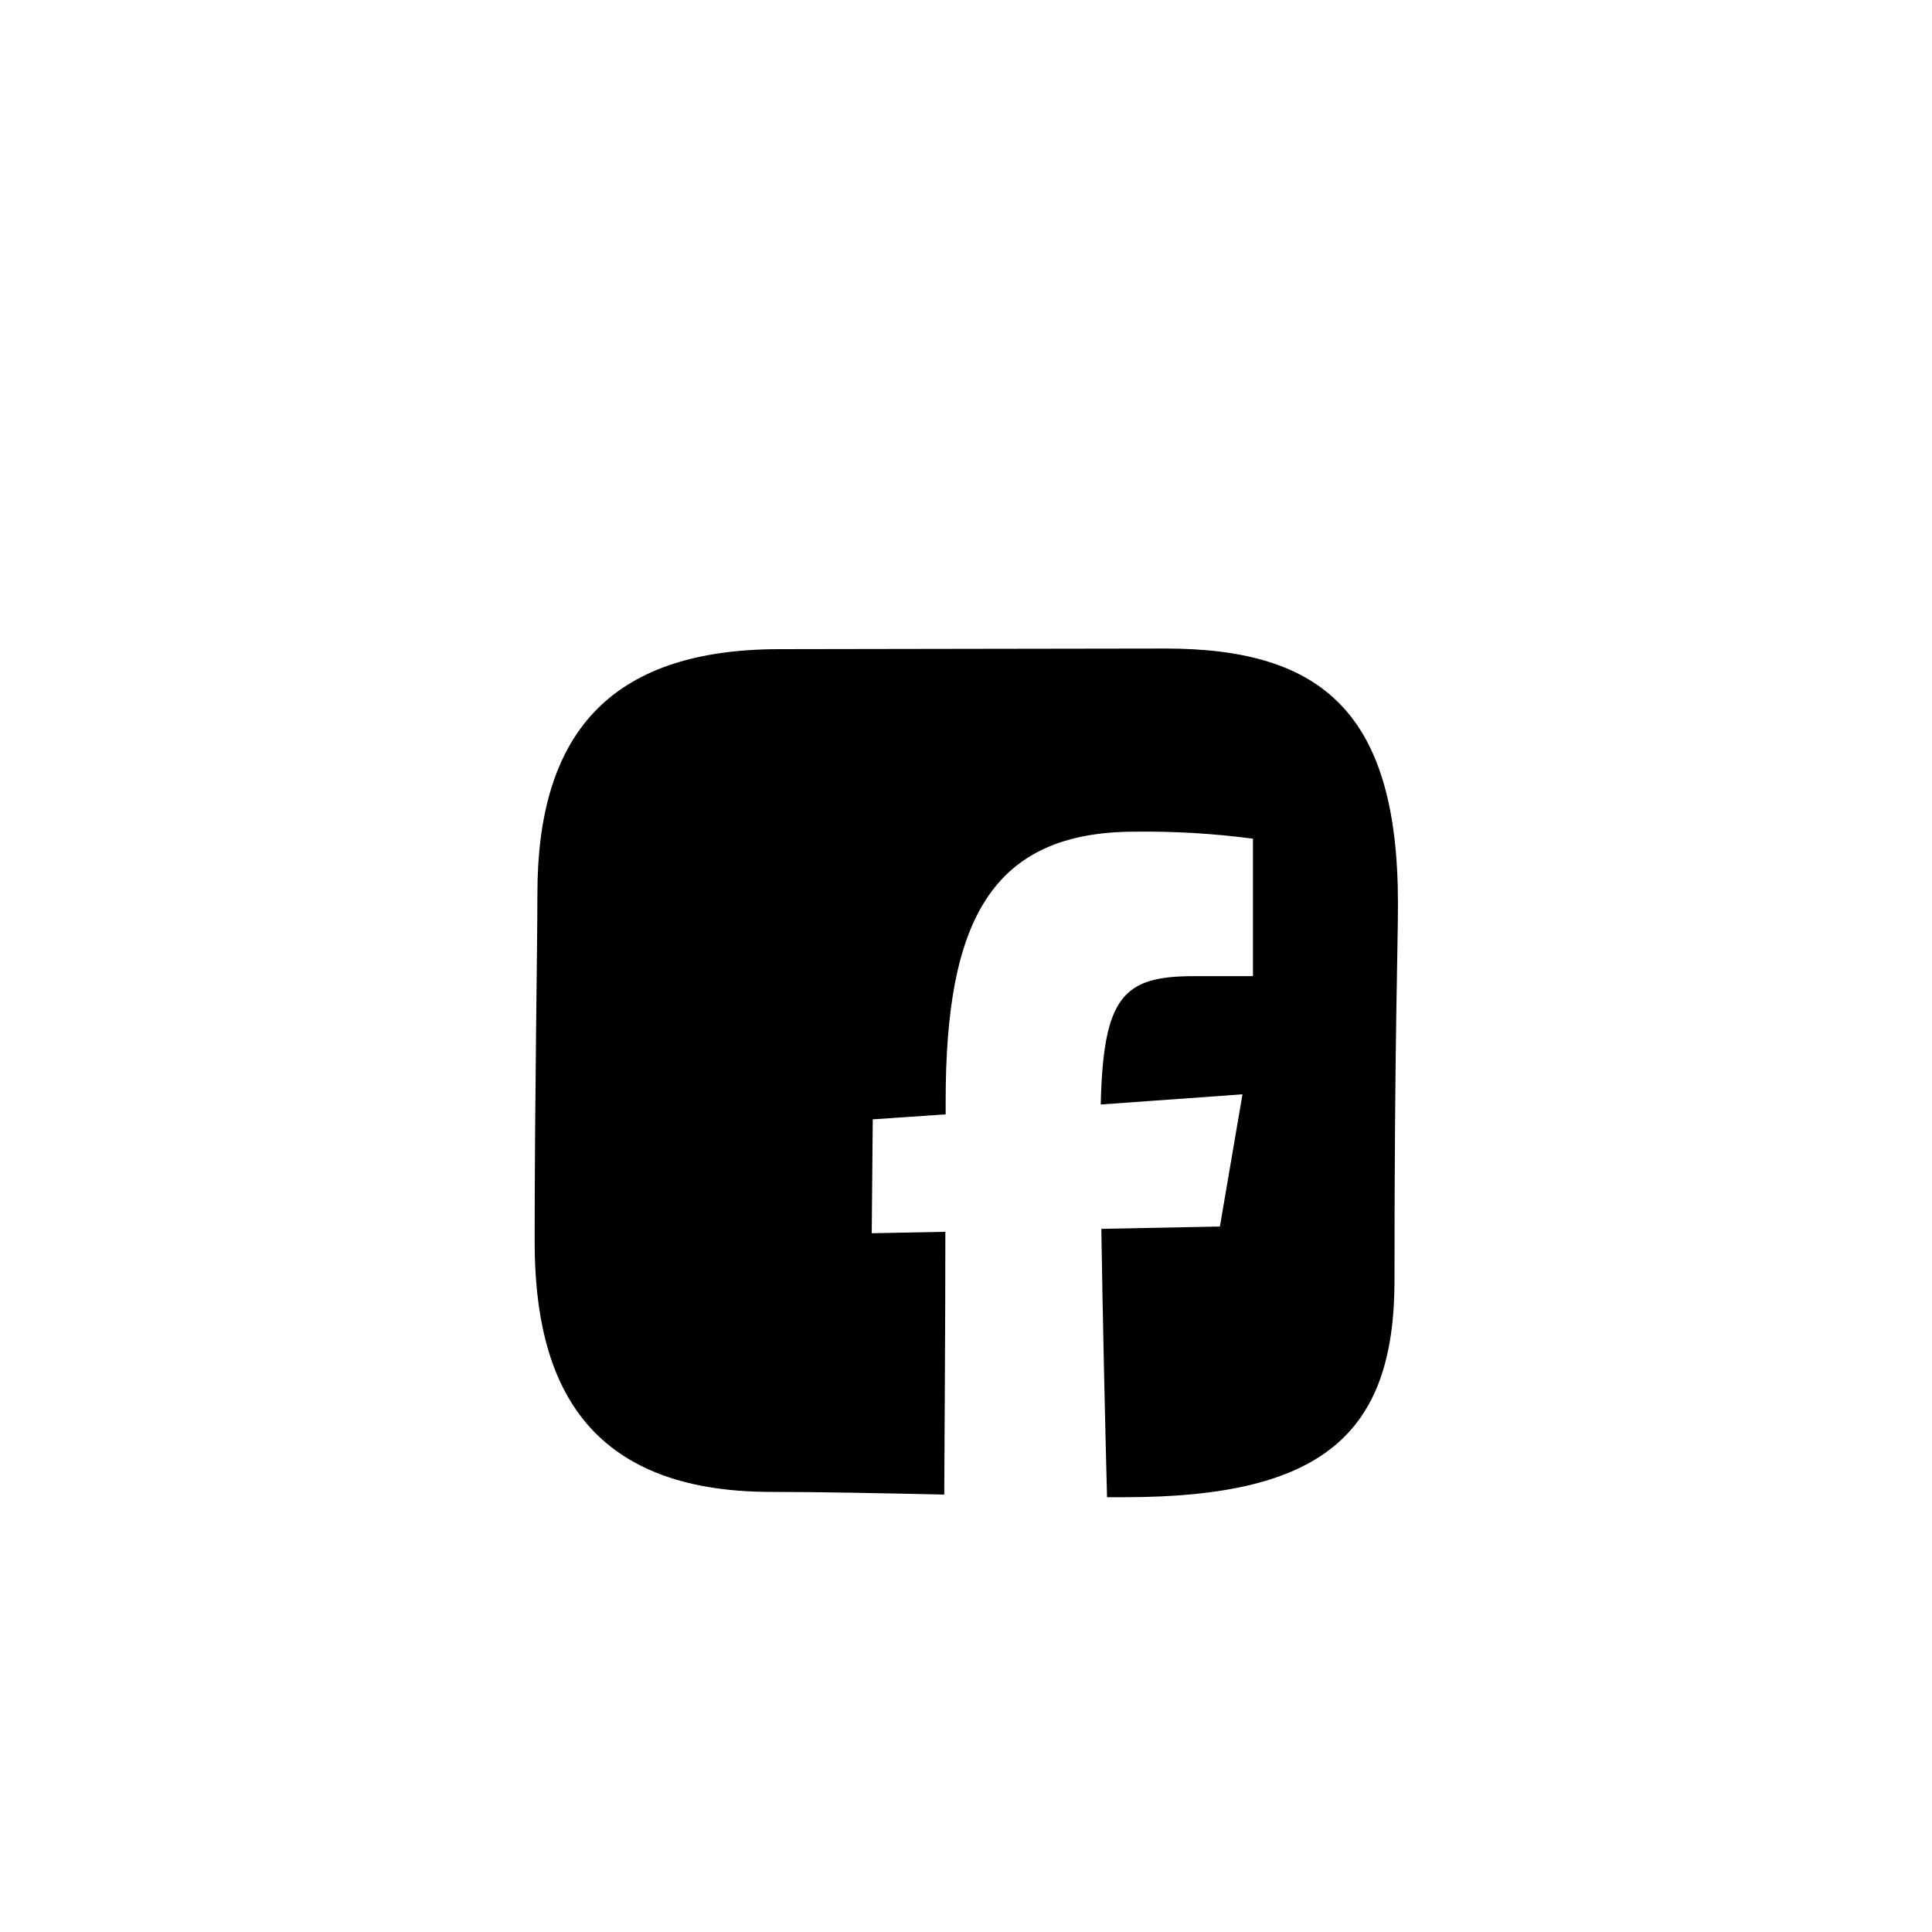 <?xml version="1.0" encoding="utf-8"?>
<svg width="800px" height="800px" viewBox="-20 0 190 190" fill="none" xmlns="http://www.w3.org/2000/svg">
<path fill-rule="evenodd" clip-rule="evenodd" d="M90.62 147.24H88.87C88.68 139.97 88.44 129.53 88.31 120.85L99.97 120.62L102.19 107.62L88.25 108.62C88.5 98 90.47 96 97.37 96C99.53 96 101.75 96 103.22 96V82.48C99.378 81.972 95.505 81.742 91.63 81.79C77.43 81.79 73 90.66 73 108.25V109.59L65.83 110.08L65.73 121.28L72.97 121.14C72.97 130.38 72.89 140.14 72.86 146.98C66.75 146.85 60.72 146.72 55.86 146.72C37.55 146.72 32.58 135.89 32.58 122.12C32.58 108.35 32.85 93.12 32.85 87.9C32.85 72.43 39.7 63.84 56.68 63.84C62.96 63.84 86.58 63.78 94.62 63.78C110.07 63.78 117.48 70.16 117.48 88.84C117.48 93.45 117.14 102.08 117.14 126.01C117.11 141.06 110 147.24 90.62 147.24Z" fill="#000000"/>
</svg>